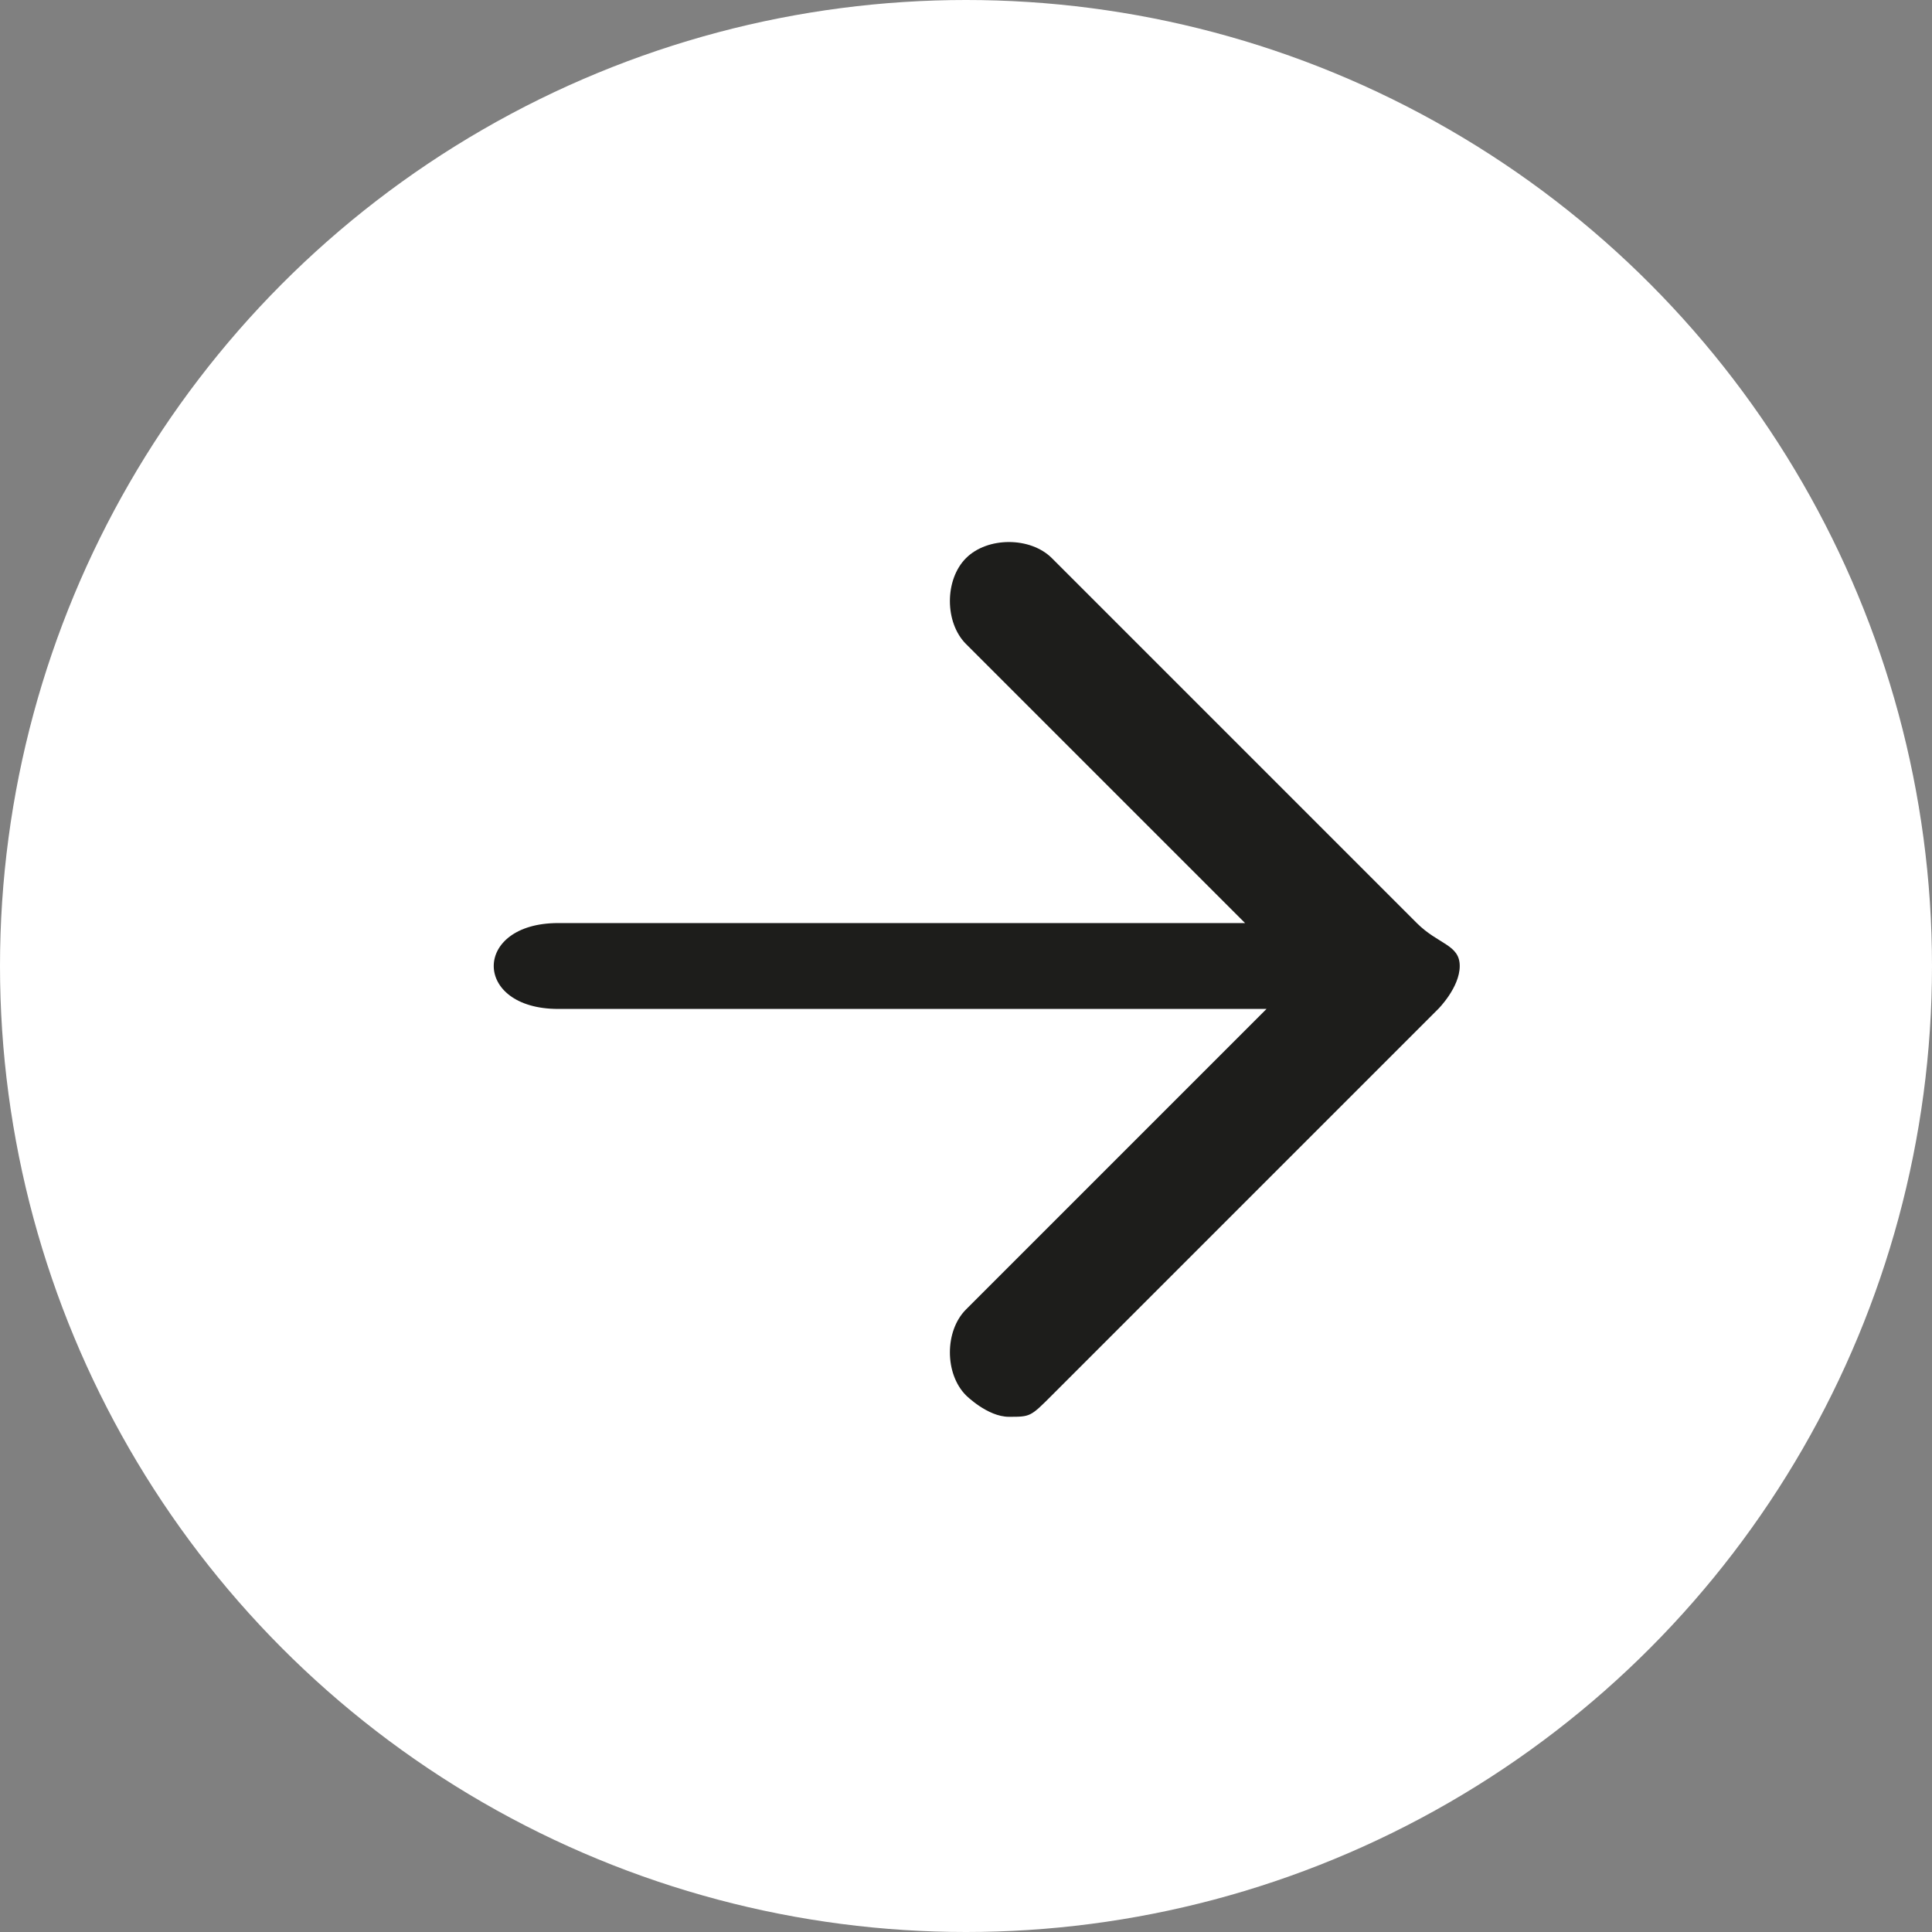 <svg xmlns="http://www.w3.org/2000/svg" viewBox="0 0 9 9"><rect x="0" y="0" width="9" height="9" fill="#808080" stroke="none"/><circle cx="4.5" cy="4.5" r="4.5" fill="#fff"/><path fill="#1d1d1b" d="M6.6 4.3 4.9 2.6c-.1-.1-.3-.1-.4 0s-.1.3 0 .4l1.3 1.3H2.6c-.2 0-.3.1-.3.2s.1.2.3.2h3.3L4.5 6.1c-.1.1-.1.3 0 .4 0 0 .1.1.2.1s.1 0 .2-.1l1.8-1.8s.1-.1.1-.2-.1-.1-.2-.2z"/></svg>
